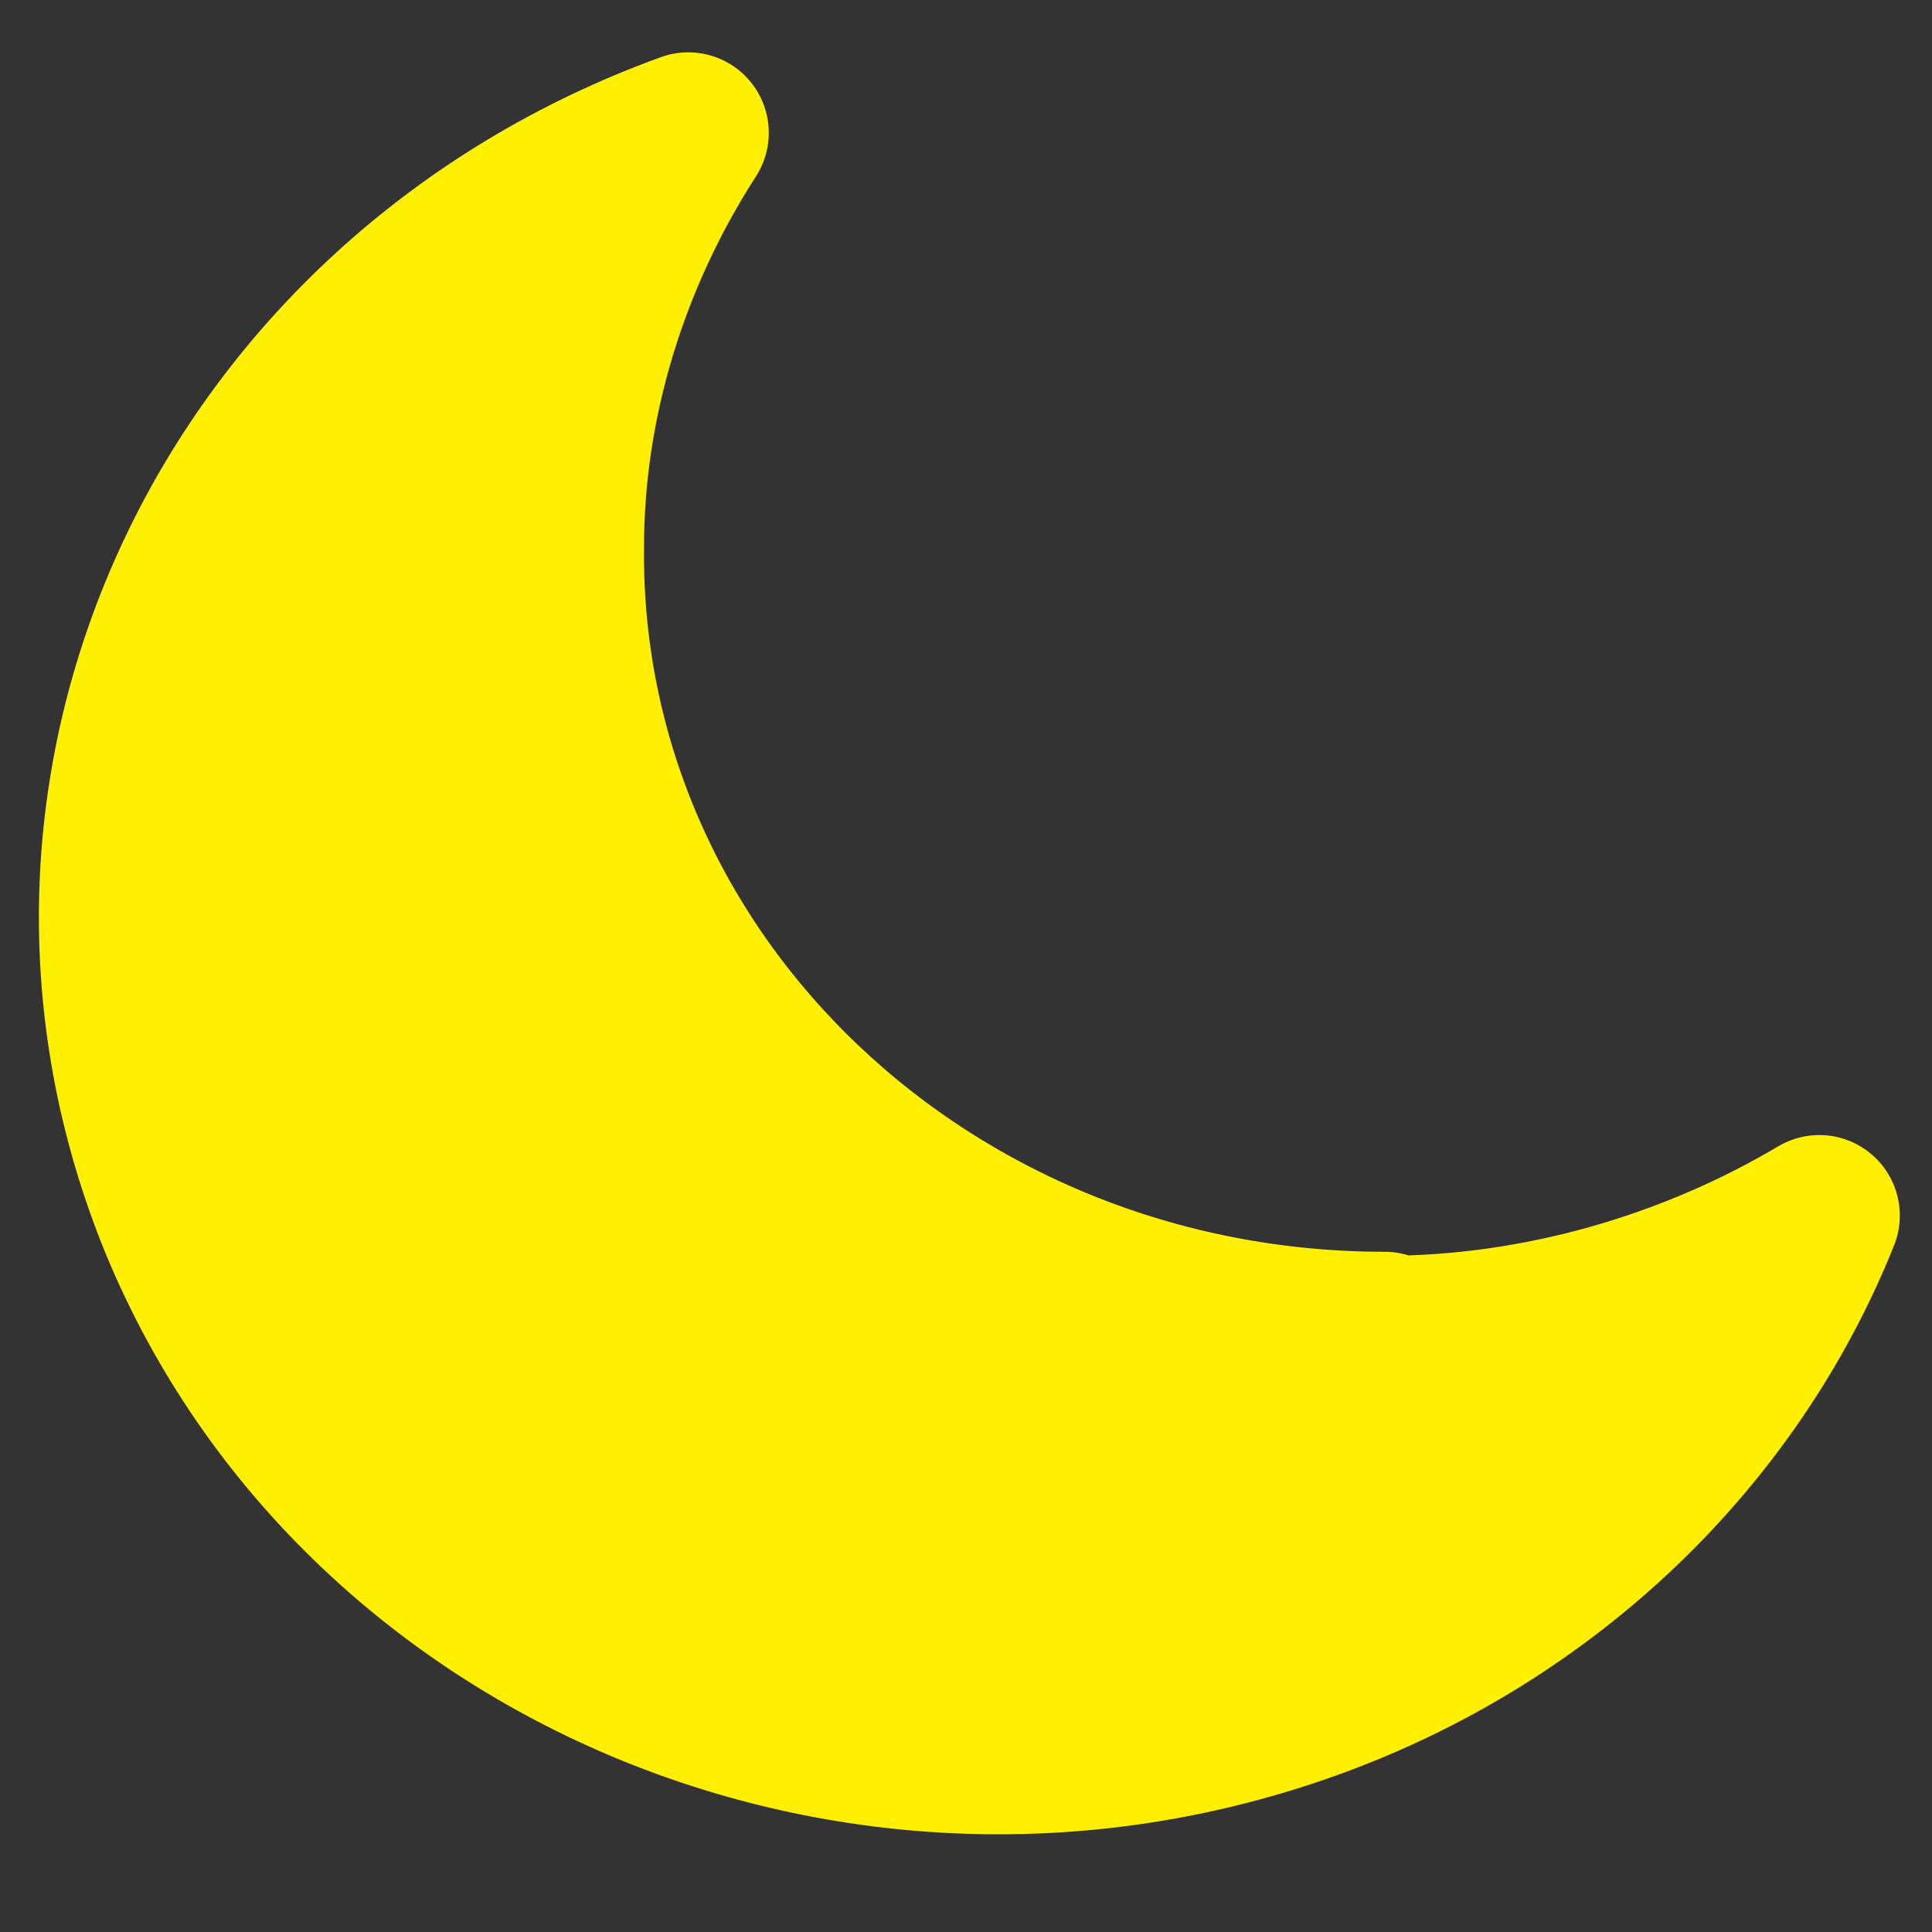 <?xml version="1.0" encoding="UTF-8"?>
<svg id="_レイヤー_1" data-name="レイヤー_1" xmlns="http://www.w3.org/2000/svg" version="1.1" viewBox="0 0 48 48">
  <rect x="0" y="0" width="48" height="48" fill="#333333" stroke="none"/>
  <!-- Generator: Adobe Illustrator 29.2.1, SVG Export Plug-In . SVG Version: 2.1.0 Build 116)  -->
  <defs>
    <style>
      .st0 {
        fill: none;
      }

      .st1 {
        fill: #ffef00;
        stroke: #ffef00;
        stroke-linecap: round;
        stroke-linejoin: round;
        stroke-width: 4px;
      }
    </style>
  </defs>
  <g id="_レイヤー_2" data-name="レイヤー_2">
    <g id="Rectangle">
      <rect id="rect" class="st0" x="-7.9" y="-8.5" width="65.5" height="62.4"/>
    </g>
    <g id="icon_data">
      <path class="st1" d="M34.4,33.1c-11.3,0-20.5-8.7-20.4-19.5,0-3.6,1.1-7.2,3.1-10.3C5.8,7.4.1,19.4,4.4,30.2c4.3,10.7,16.9,16.1,28.2,12,5.8-2.1,10.4-6.5,12.6-12-3.2,1.9-7,3-10.8,3Z"/>
    </g>
  </g>
</svg>